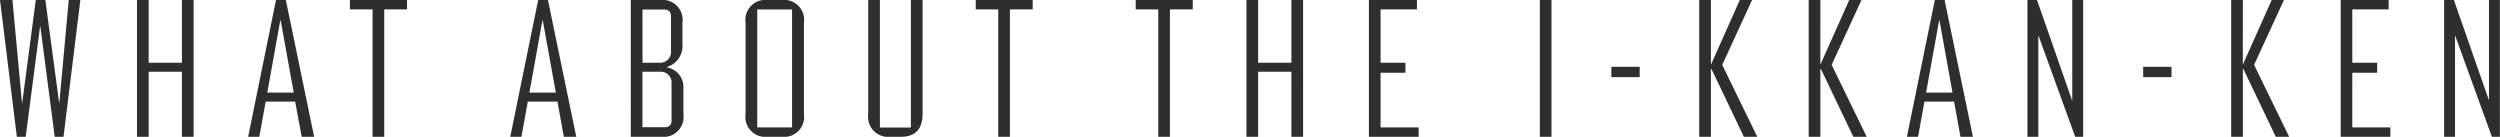 <svg xmlns="http://www.w3.org/2000/svg" width="156.804" height="8.58" viewBox="0 0 156.804 8.58">
  <path id="パス_2307" data-name="パス 2307" d="M1.344,11H1.9l.9-6.912H2.82L3.72,11h.552L5.328,2.42H4.6L4.008,8.888H4L3.132,2.42h-.6L1.68,8.888H1.668l-.6-6.468H.288ZM9.612,6.356V2.42H8.88V11h.732V6.92H11.7V11h.732V2.42H11.7V6.356ZM19.212,11h.78L18.216,2.42H17.6L15.852,11h.7l.4-2.208H18.8Zm-.5-2.772H17.052L17.868,3.7h.024Zm3.528-5.22h1.416V11h.732V3.008h1.428V2.42H22.236ZM35.652,11h.78L34.656,2.42h-.612L32.292,11h.7l.4-2.208h1.86Zm-.5-2.772H33.492L34.308,3.7h.024ZM42.408,10a.378.378,0,0,1-.36.4H40.584V6.92h1.14a.676.676,0,0,1,.684.756ZM40.584,3.02h1.428a.378.378,0,0,1,.36.4V5.6a.676.676,0,0,1-.684.756h-1.1Zm2.568,4.944a1.253,1.253,0,0,0-1.032-1.32V6.62a1.372,1.372,0,0,0,.972-1.44V3.848a1.252,1.252,0,0,0-1.38-1.428h-1.86V11H41.76a1.256,1.256,0,0,0,1.392-1.428Zm7.56-4.116a1.252,1.252,0,0,0-1.38-1.428h-.9a1.252,1.252,0,0,0-1.38,1.428V9.572A1.252,1.252,0,0,0,48.432,11h.9a1.252,1.252,0,0,0,1.38-1.428Zm-.744,6.564H47.784v-7.4h2.184ZM54.744,2.42V9.572A1.261,1.261,0,0,0,56.136,11h.66c1.032,0,1.356-.636,1.356-1.428V2.42H57.42v8H55.476v-8Zm6.744.588H62.9V11h.732V3.008h1.428V2.42H61.488Zm10.032,0h1.416V11h.732V3.008H75.1V2.42H71.52ZM79.2,6.356V2.42h-.732V11H79.2V6.92h2.088V11h.732V2.42h-.732V6.356ZM89.268,11v-.588H86.88V6.98h1.56V6.356H86.88V3.008h2.28V2.42H86.148V11ZM97.6,2.42h-.732V11H97.6Zm3.756,4.836h1.776V6.608h-1.776ZM107.6,2.42h-.732V11h.732V6.752h.036L109.668,11h.84l-2.2-4.512,1.872-4.068h-.768l-1.8,4.032H107.6Zm6.864,0h-.732V11h.732V6.752h.036L116.532,11h.84l-2.2-4.512,1.872-4.068h-.768l-1.8,4.032h-.012ZM123.252,11h.78l-1.776-8.58h-.612L119.892,11h.7l.4-2.208h1.86Zm-.5-2.772h-1.656l.816-4.524h.024Zm4.7-5.808V11h.684V4.664h.012l2.3,6.336h.5V2.42h-.684v6.3h-.012l-2.2-6.3Zm7.26,4.836h1.776V6.608h-1.776Zm6.252-4.836h-.732V11h.732V6.752H141L143.028,11h.84l-2.2-4.512,1.872-4.068h-.768l-1.8,4.032h-.012ZM150.216,11v-.588h-2.388V6.98h1.56V6.356h-1.56V3.008h2.28V2.42H147.1V11Zm3.372-8.58V11h.684V4.664h.012l2.3,6.336h.5V2.42h-.684v6.3H156.4l-2.2-6.3Z" transform="translate(-0.288 -2.42)" fill="#2e2e2e"/>
</svg>
